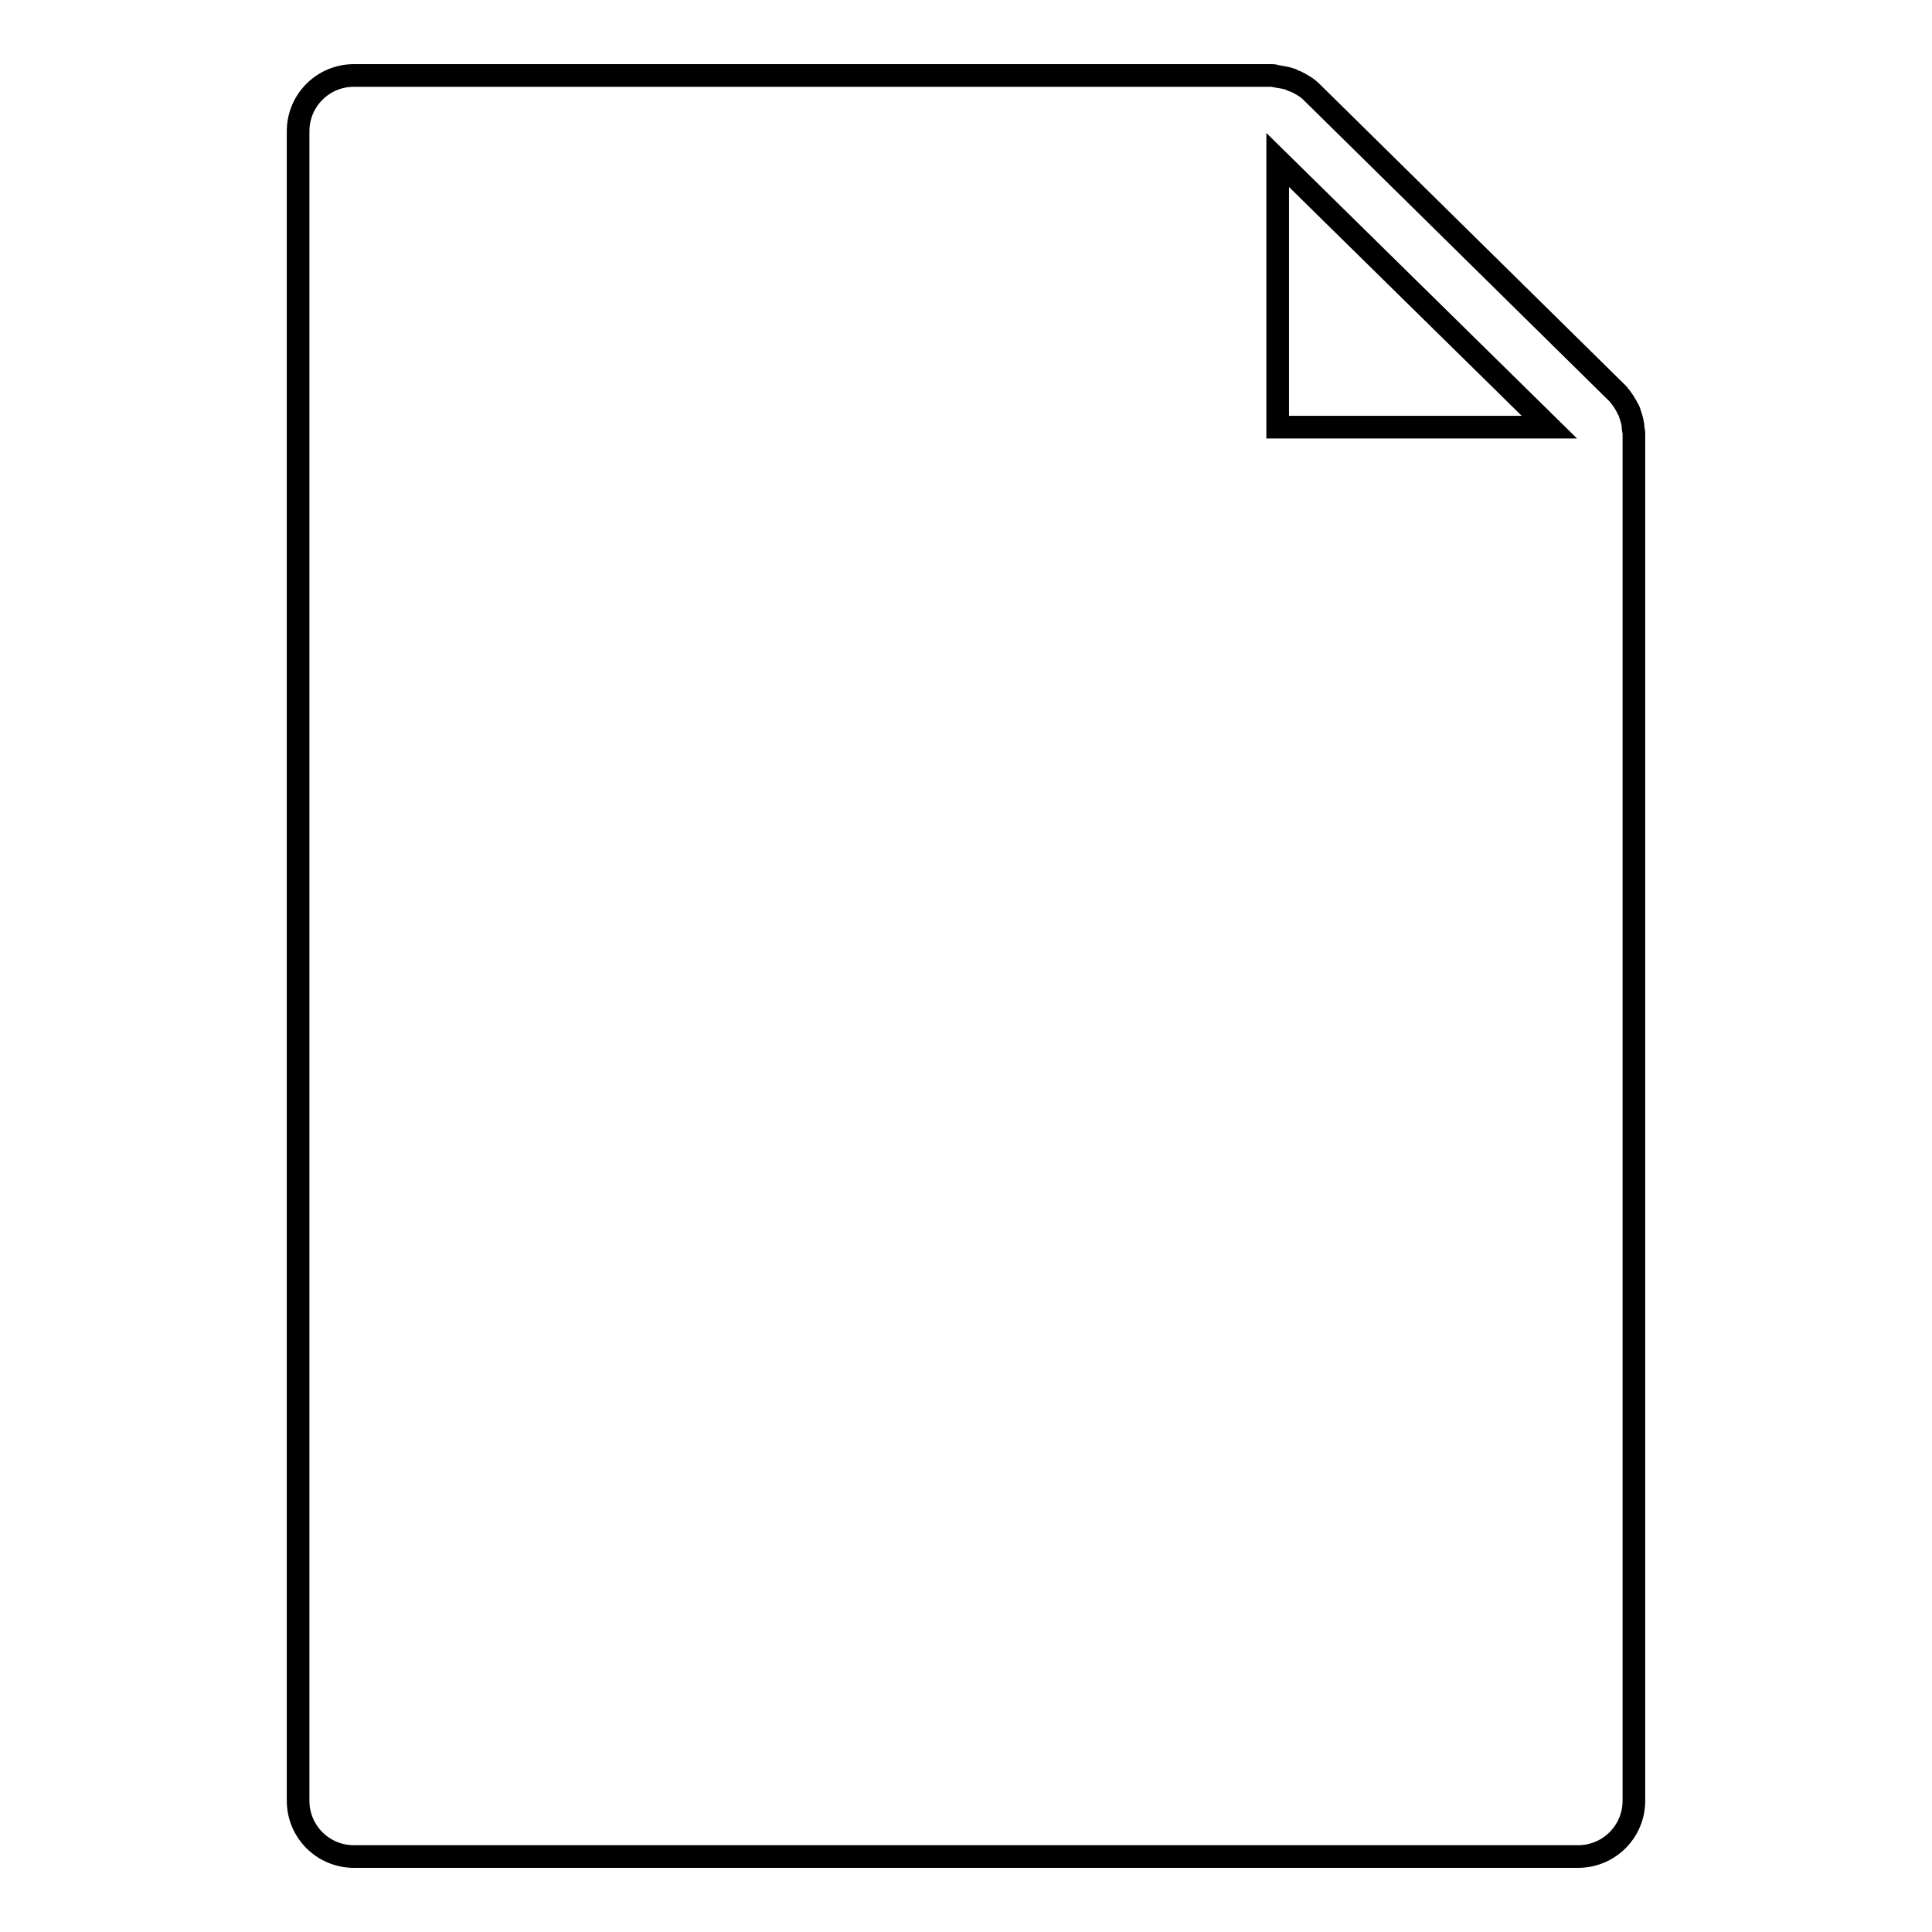 <?xml version="1.0" encoding="utf-8"?>
<!-- Svg Vector Icons : http://www.onlinewebfonts.com/icon -->
<!DOCTYPE svg PUBLIC "-//W3C//DTD SVG 1.1//EN" "http://www.w3.org/Graphics/SVG/1.1/DTD/svg11.dtd">
<svg version="1.1" xmlns="http://www.w3.org/2000/svg" xmlns:xlink="http://www.w3.org/1999/xlink" x="0px" y="0px" viewBox="0 0 256 256" enable-background="new 0 0 256 256" xml:space="preserve">
<g><g><path stroke-width="3" fill-opacity="0" stroke="#000000"  d="M216.4,56.8c0-0.7-0.2-1.3-0.4-1.9c-0.1-0.3-0.1-0.5-0.3-0.7c-0.3-0.7-0.8-1.4-1.3-2c0,0-0.1-0.1-0.1-0.1c0,0,0,0,0,0l-40.5-39.9c-0.6-0.6-1.3-1-2.1-1.4c-0.2-0.1-0.5-0.1-0.7-0.3c-0.6-0.2-1.3-0.3-1.9-0.4c-0.1,0-0.3-0.1-0.4-0.1H46.9c-4.1,0-7.4,3.3-7.4,7.4v221.2c0,4.1,3.3,7.4,7.4,7.4h162.2c4.1,0,7.4-3.3,7.4-7.4V57.3C216.5,57.1,216.4,57,216.4,56.8z M169.3,56.6V21.2l36,35.4H169.3z"/></g></g>
</svg>